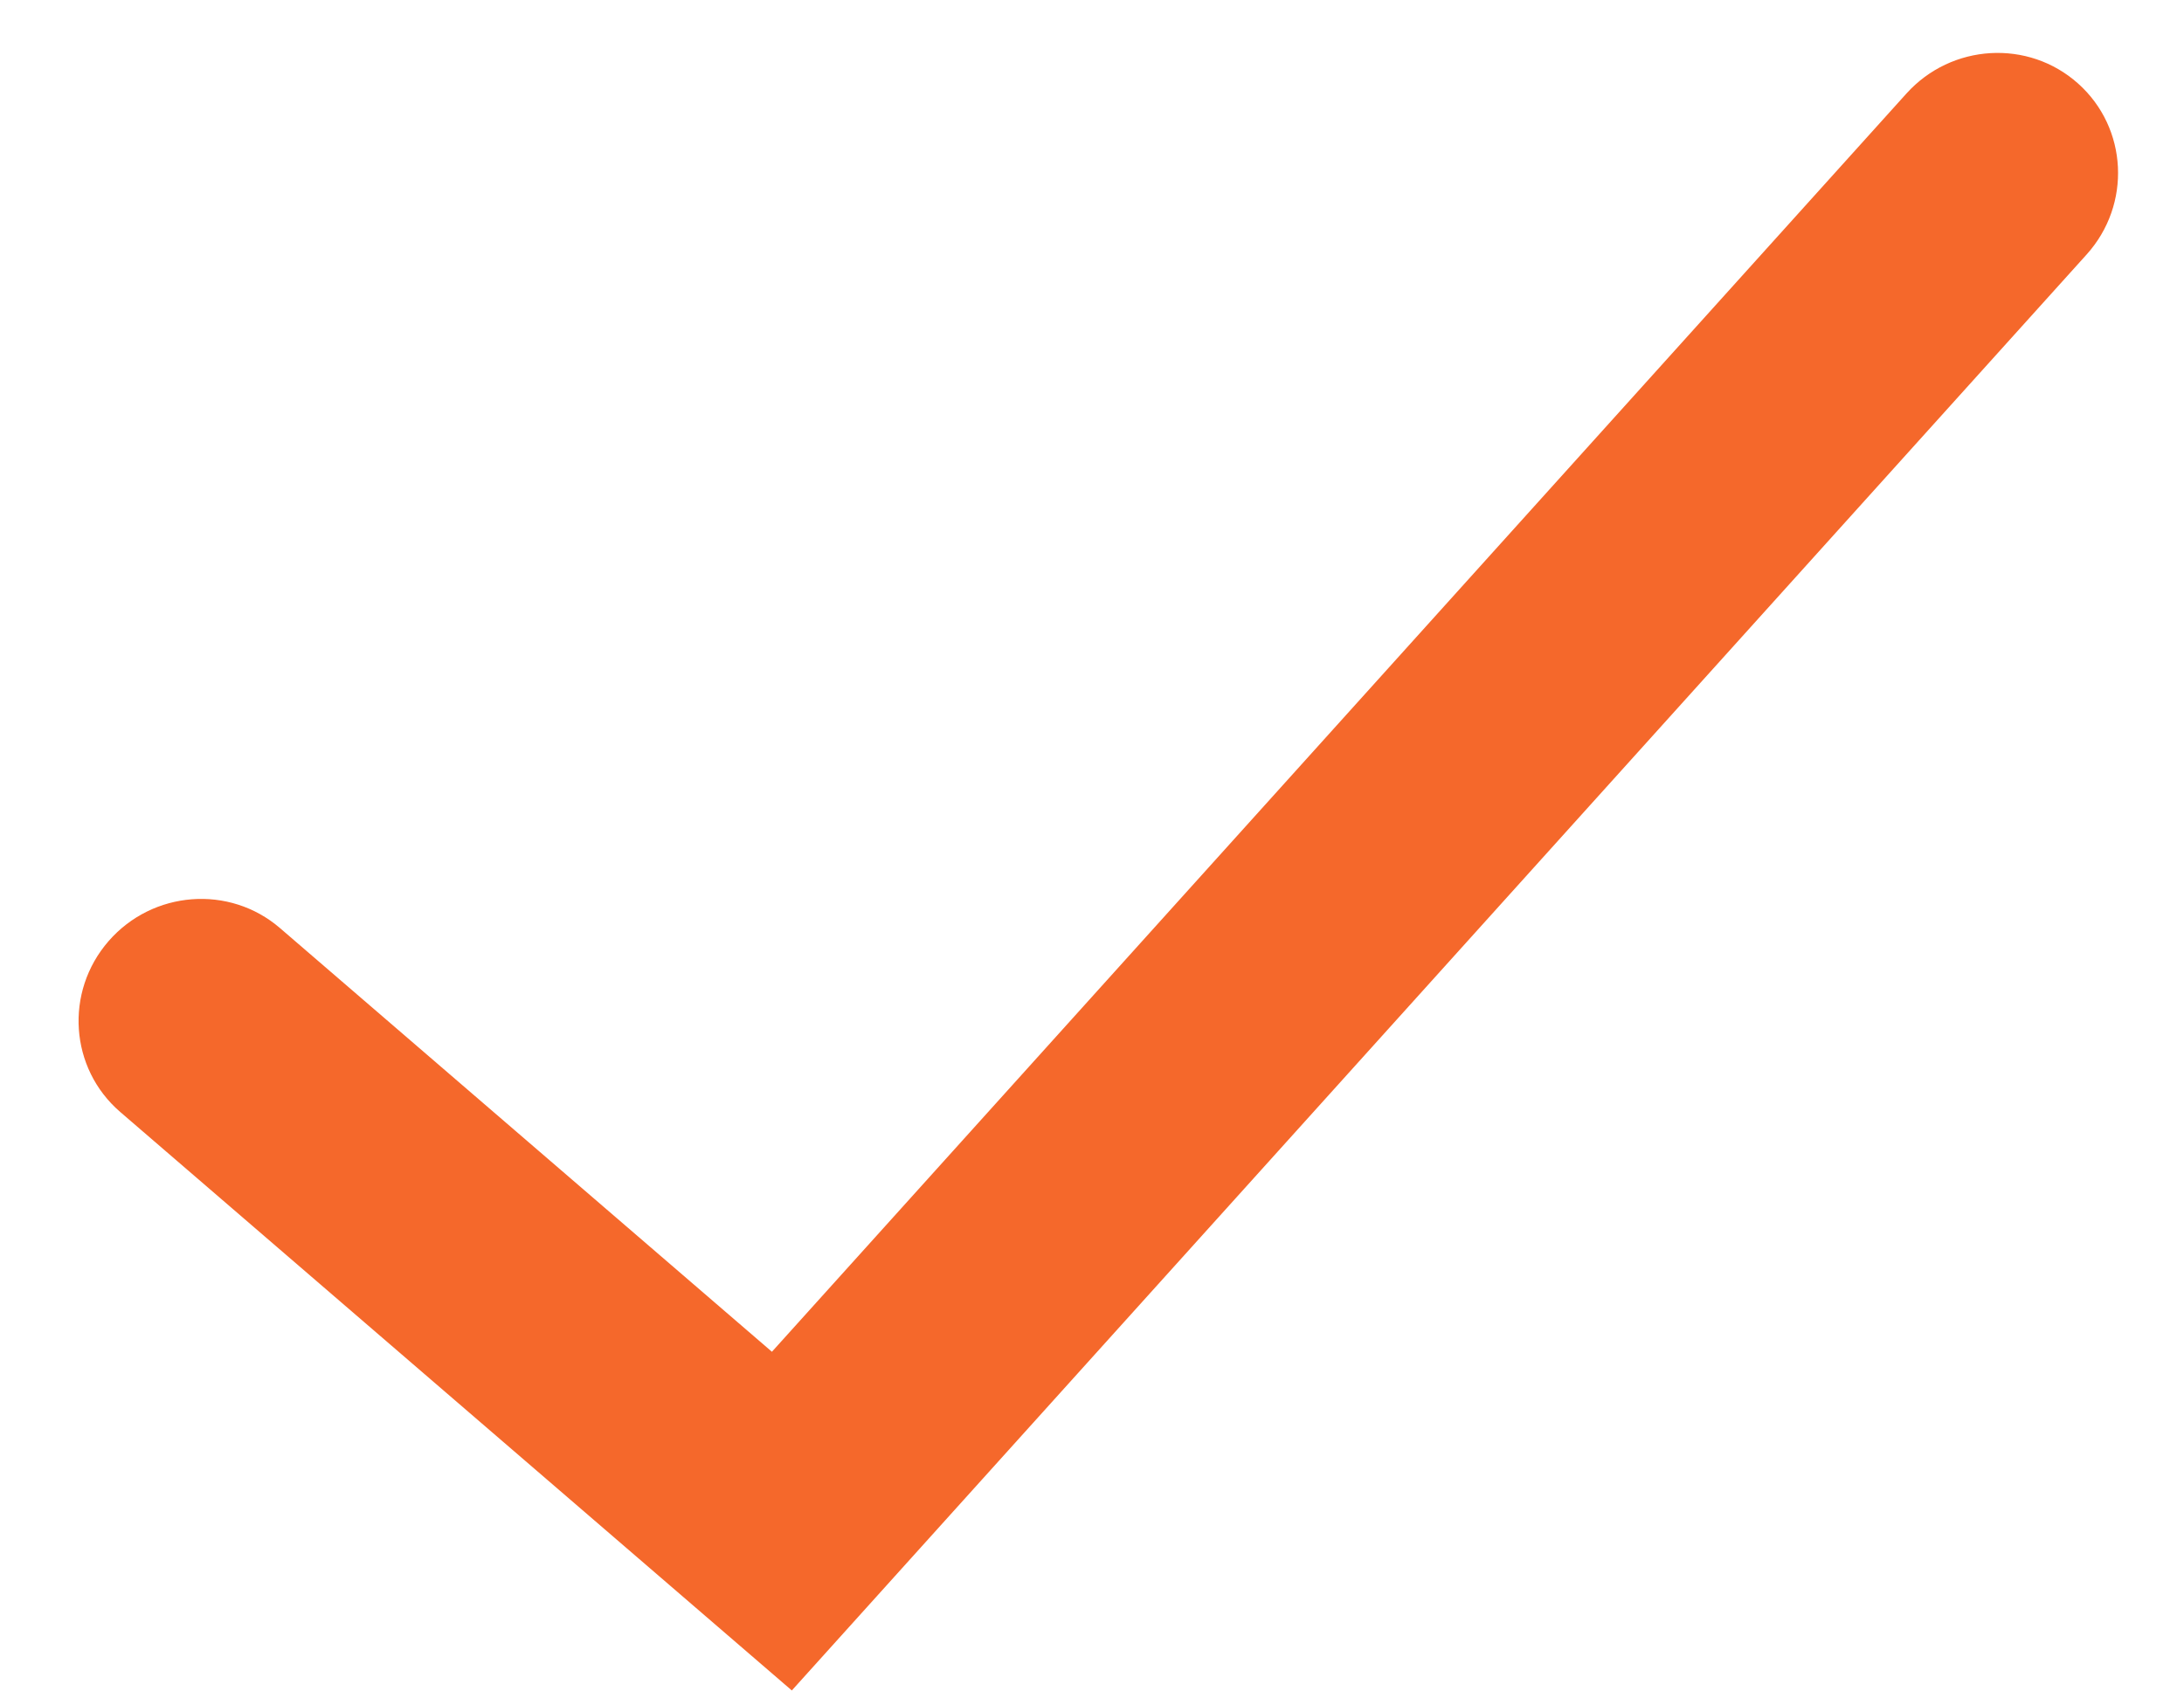 <?xml version="1.0" encoding="UTF-8"?> <svg xmlns="http://www.w3.org/2000/svg" width="27" height="21" viewBox="0 0 27 21" fill="none"><path fill-rule="evenodd" clip-rule="evenodd" d="M25.691 1.033C26.306 1.583 26.353 2.529 25.796 3.147L9.789 20.902L1.486 13.749C0.861 13.21 0.796 12.265 1.342 11.637C1.888 11.01 2.837 10.937 3.462 11.476L9.543 16.714L23.569 1.156C24.126 0.539 25.076 0.483 25.691 1.033Z" fill="#F5682B"></path></svg> 